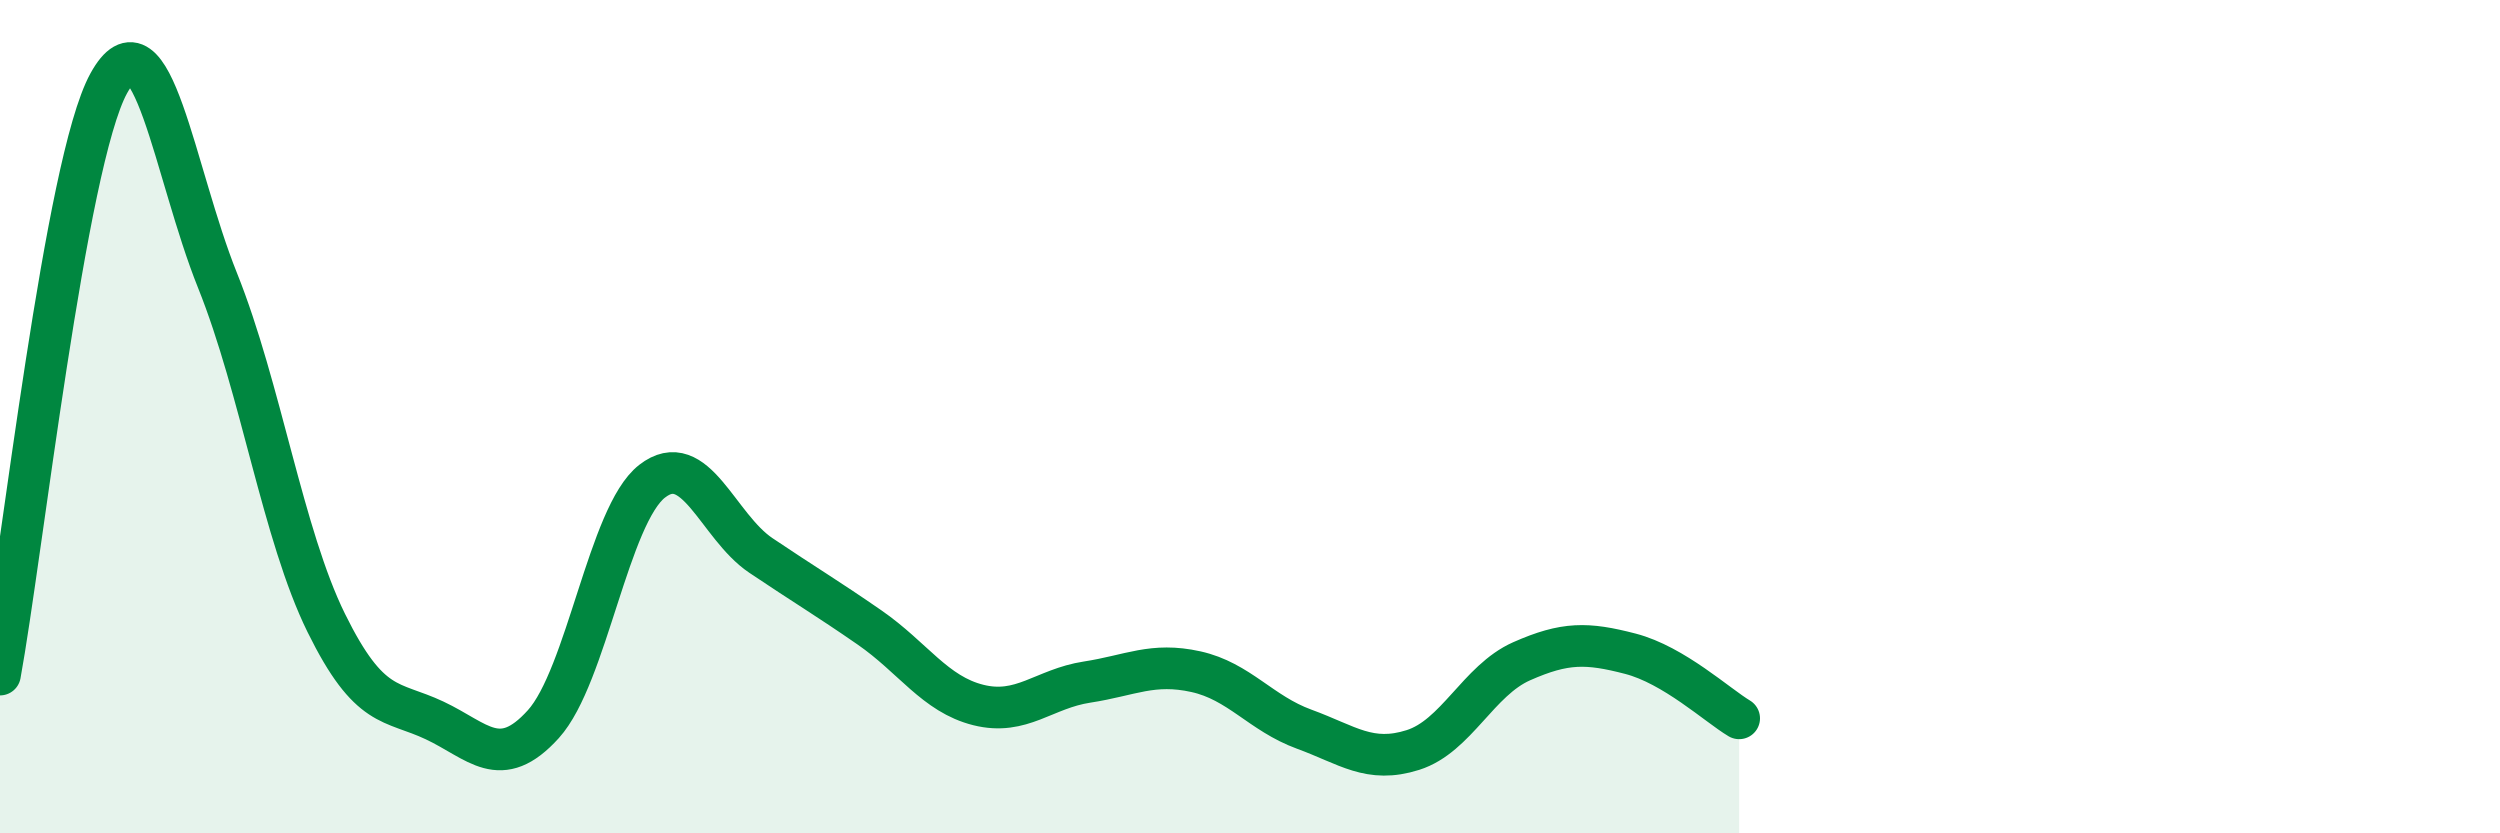 
    <svg width="60" height="20" viewBox="0 0 60 20" xmlns="http://www.w3.org/2000/svg">
      <path
        d="M 0,16.19 C 0.52,13.35 1.57,3.89 2.61,2 C 3.65,0.11 4.18,4.14 5.22,6.73 C 6.26,9.32 6.79,12.84 7.83,14.95 C 8.87,17.06 9.39,16.8 10.43,17.29 C 11.47,17.78 12,18.53 13.04,17.38 C 14.08,16.23 14.61,12.36 15.65,11.55 C 16.69,10.74 17.22,12.63 18.26,13.33 C 19.3,14.03 19.83,14.34 20.87,15.06 C 21.91,15.78 22.44,16.66 23.48,16.92 C 24.52,17.18 25.05,16.53 26.09,16.37 C 27.13,16.21 27.66,15.89 28.7,16.12 C 29.74,16.35 30.26,17.12 31.3,17.5 C 32.34,17.88 32.87,18.33 33.91,18 C 34.95,17.67 35.48,16.33 36.52,15.87 C 37.56,15.41 38.09,15.42 39.13,15.69 C 40.17,15.96 41.22,16.93 41.74,17.24L41.74 20L0 20Z"
        fill="#008740"
        opacity="0.1"
        stroke-linecap="round"
        stroke-linejoin="round"
      />
      <path
        d="M 0,16.19 C 0.52,13.35 1.57,3.89 2.61,2 C 3.65,0.11 4.18,4.14 5.22,6.73 C 6.26,9.32 6.79,12.84 7.83,14.95 C 8.87,17.06 9.39,16.8 10.43,17.29 C 11.47,17.78 12,18.53 13.04,17.38 C 14.08,16.23 14.61,12.36 15.65,11.55 C 16.69,10.74 17.22,12.63 18.26,13.33 C 19.3,14.03 19.83,14.34 20.87,15.06 C 21.91,15.78 22.44,16.66 23.48,16.92 C 24.52,17.18 25.05,16.53 26.09,16.37 C 27.13,16.21 27.66,15.89 28.7,16.12 C 29.74,16.35 30.26,17.12 31.3,17.5 C 32.34,17.88 32.87,18.33 33.91,18 C 34.95,17.67 35.48,16.33 36.52,15.87 C 37.56,15.41 38.09,15.42 39.13,15.69 C 40.17,15.96 41.22,16.93 41.74,17.24"
        stroke="#008740"
        stroke-width="1"
        fill="none"
        stroke-linecap="round"
        stroke-linejoin="round"
      />
    </svg>
  